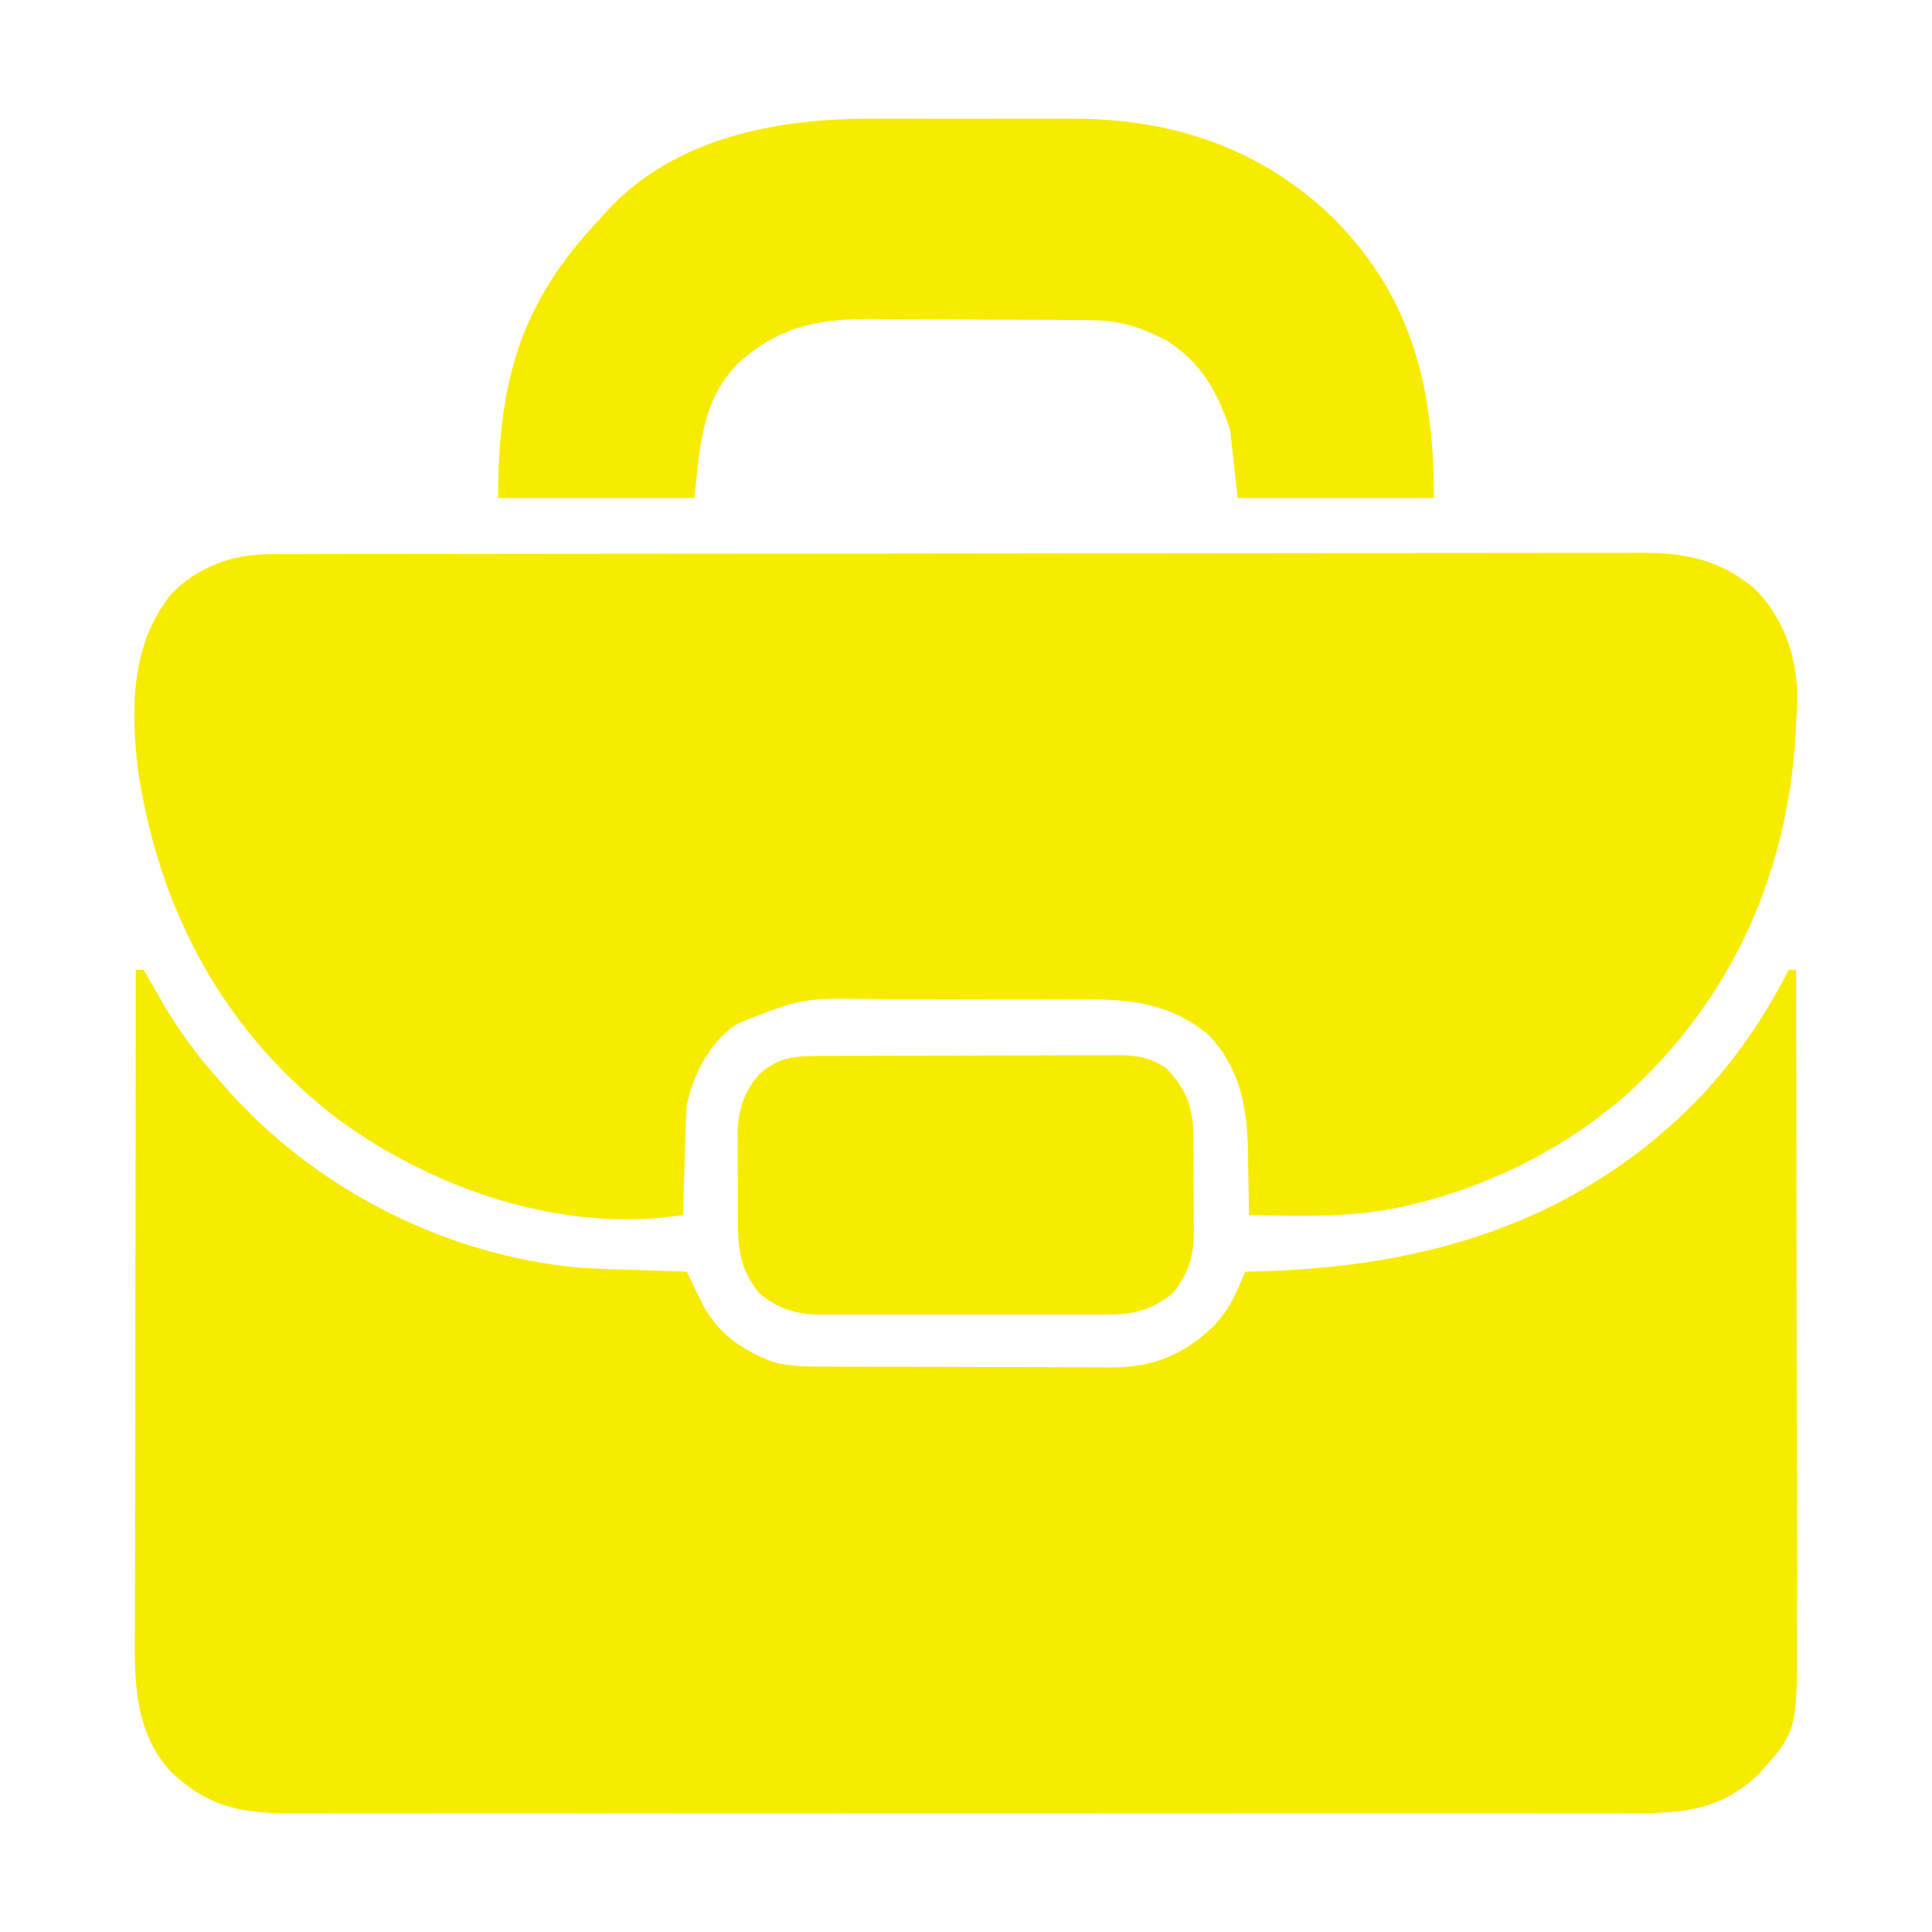 <svg xmlns="http://www.w3.org/2000/svg" width="512" height="512"><path d="M0 0 C0.66 0 1.32 0 2 0 C3.599 2.579 5.094 5.161 6.562 7.812 C10.762 15.166 15.353 21.663 21 28 C21.718 28.838 22.436 29.676 23.176 30.539 C46.96 57.83 81.799 75.799 118 79 C122.831 79.255 127.664 79.413 132.5 79.562 C134.449 79.627 134.449 79.627 136.438 79.693 C139.625 79.799 142.812 79.901 146 80 C146.395 80.821 146.791 81.641 147.198 82.487 C147.726 83.565 148.253 84.643 148.797 85.754 C149.316 86.822 149.835 87.89 150.37 88.99 C154.556 96.719 160.921 100.857 169 104 C173.61 105.206 178.124 105.155 182.854 105.161 C183.736 105.166 184.618 105.171 185.527 105.176 C188.439 105.191 191.35 105.198 194.262 105.203 C196.293 105.209 198.325 105.215 200.356 105.22 C204.616 105.231 208.875 105.237 213.135 105.24 C218.574 105.246 224.013 105.27 229.452 105.298 C233.65 105.317 237.847 105.322 242.045 105.324 C244.049 105.327 246.053 105.335 248.058 105.348 C250.871 105.365 253.685 105.363 256.499 105.356 C257.315 105.366 258.132 105.375 258.973 105.384 C269.812 105.307 277.938 101.852 285.688 94.371 C288.581 91.254 290.497 88.181 292.172 84.27 C292.518 83.467 292.865 82.665 293.222 81.839 C293.607 80.929 293.607 80.929 294 80 C294.754 79.985 295.508 79.971 296.285 79.956 C341.154 78.989 381.451 67.404 413.737 34.615 C423.49 24.389 431.677 12.647 438 0 C438.66 0 439.32 0 440 0 C440.047 24.583 440.082 49.166 440.104 73.749 C440.114 85.164 440.128 96.579 440.151 107.993 C440.171 117.945 440.184 127.897 440.188 137.849 C440.191 143.116 440.197 148.383 440.211 153.65 C440.225 158.613 440.229 163.576 440.226 168.54 C440.227 170.356 440.231 172.171 440.238 173.987 C440.35 201.755 440.35 201.755 429.957 213.262 C420.238 222.568 410.169 223.59 397.211 223.508 C395.617 223.513 394.023 223.519 392.43 223.527 C388.07 223.543 383.712 223.535 379.352 223.523 C374.643 223.514 369.934 223.528 365.225 223.539 C356.008 223.557 346.792 223.553 337.575 223.541 C330.082 223.532 322.59 223.531 315.098 223.535 C314.031 223.536 312.964 223.536 311.865 223.537 C309.697 223.538 307.529 223.54 305.361 223.541 C285.043 223.552 264.724 223.539 244.405 223.518 C226.977 223.5 209.55 223.503 192.122 223.521 C171.875 223.543 151.628 223.551 131.381 223.539 C129.221 223.538 127.061 223.537 124.902 223.535 C123.839 223.535 122.776 223.534 121.682 223.533 C114.2 223.53 106.719 223.536 99.237 223.545 C90.118 223.556 80.998 223.553 71.878 223.532 C67.227 223.522 62.576 223.517 57.924 223.531 C53.663 223.543 49.402 223.536 45.141 223.515 C43.603 223.51 42.065 223.513 40.527 223.522 C27.591 223.598 18.691 221.552 9.199 212.418 C-1.345 200.825 -0.289 186.02 -0.227 171.31 C-0.226 169.436 -0.227 167.563 -0.228 165.689 C-0.229 160.632 -0.217 155.575 -0.203 150.518 C-0.19 145.222 -0.189 139.927 -0.187 134.631 C-0.181 124.616 -0.164 114.6 -0.144 104.585 C-0.122 93.178 -0.111 81.77 -0.101 70.362 C-0.08 46.908 -0.045 23.454 0 0 Z " fill="#F7EB00" transform="translate(36,257)"></path><path d="M0 0 C0.648 -0.002 1.297 -0.005 1.964 -0.007 C4.146 -0.014 6.327 -0.013 8.508 -0.013 C10.084 -0.016 11.66 -0.02 13.237 -0.024 C17.575 -0.034 21.913 -0.038 26.252 -0.04 C30.928 -0.044 35.605 -0.054 40.281 -0.063 C51.578 -0.082 62.875 -0.093 74.172 -0.101 C79.491 -0.106 84.811 -0.111 90.13 -0.116 C107.812 -0.133 125.494 -0.148 143.176 -0.155 C147.764 -0.157 152.353 -0.159 156.942 -0.161 C158.653 -0.162 158.653 -0.162 160.398 -0.162 C178.876 -0.171 197.353 -0.196 215.831 -0.229 C234.799 -0.262 253.768 -0.28 272.736 -0.283 C283.387 -0.285 294.038 -0.294 304.689 -0.319 C313.76 -0.341 322.83 -0.349 331.9 -0.339 C336.527 -0.335 341.154 -0.337 345.781 -0.356 C350.02 -0.374 354.259 -0.373 358.498 -0.357 C360.029 -0.355 361.559 -0.359 363.089 -0.371 C374.988 -0.458 384.184 1.359 393.515 9.091 C401.139 16.73 404.652 26.757 404.867 37.384 C404.799 39.975 404.699 42.548 404.554 45.134 C404.512 45.95 404.469 46.766 404.425 47.606 C402.303 84.513 387.62 117.453 360.287 142.595 C344.157 156.921 324.473 167.02 303.554 172.134 C302.843 172.309 302.132 172.484 301.399 172.664 C287.603 175.876 273.637 175.453 259.554 175.134 C259.545 174.313 259.536 173.492 259.526 172.647 C259.481 169.547 259.42 166.448 259.347 163.348 C259.305 161.369 259.283 159.389 259.261 157.41 C258.972 145.976 256.857 135.511 248.554 127.134 C239.014 119.443 229.202 117.981 217.293 117.989 C216.51 117.986 215.727 117.982 214.92 117.979 C212.354 117.969 209.788 117.967 207.222 117.966 C205.422 117.963 203.621 117.96 201.82 117.956 C198.054 117.95 194.287 117.948 190.521 117.949 C185.72 117.949 180.919 117.935 176.118 117.918 C172.4 117.907 168.683 117.905 164.965 117.906 C163.197 117.904 161.428 117.9 159.659 117.892 C141.343 117.6 141.343 117.6 124.554 124.134 C123.948 124.521 123.343 124.908 122.718 125.306 C116.228 130.124 112.12 138.271 110.554 146.134 C110.407 148.377 110.307 150.622 110.238 152.869 C110.196 154.164 110.154 155.46 110.111 156.794 C110.071 158.158 110.031 159.521 109.992 160.884 C109.949 162.263 109.905 163.642 109.861 165.021 C109.755 168.392 109.653 171.763 109.554 175.134 C78.003 180.031 44.116 168.571 18.691 150.123 C-11.769 127.253 -29.22 94.787 -34.848 57.466 C-36.829 41.267 -36.815 24.356 -26.446 11.009 C-19.59 3.469 -9.956 0.015 0 0 Z " fill="#F7EC00" transform="translate(71.446,146.866)"></path><path d="M0 0 C2.001 -0.003 4.003 -0.007 6.004 -0.012 C10.173 -0.017 14.341 -0.009 18.51 0.01 C23.808 0.033 29.106 0.019 34.404 -0.005 C38.529 -0.019 42.654 -0.014 46.779 -0.004 C48.731 -0.001 50.683 -0.005 52.634 -0.014 C79.447 -0.115 103.047 7.67 122.562 26.656 C143.162 47.548 148.875 71.417 148.875 100.531 C131.715 100.531 114.555 100.531 96.875 100.531 C95.885 91.621 95.885 91.621 94.875 82.531 C91.665 72.414 86.996 64.307 77.766 58.613 C70.645 54.958 65.231 53.384 57.252 53.354 C56.107 53.344 56.107 53.344 54.939 53.334 C52.416 53.315 49.894 53.303 47.371 53.293 C46.073 53.287 46.073 53.287 44.749 53.281 C40.165 53.26 35.582 53.245 30.998 53.236 C26.286 53.225 21.575 53.191 16.863 53.151 C13.221 53.125 9.58 53.116 5.937 53.113 C4.202 53.108 2.467 53.096 0.731 53.078 C-13.889 52.93 -24.687 54.831 -35.773 65.051 C-45.266 74.953 -45.641 87.176 -47.125 100.531 C-64.285 100.531 -81.445 100.531 -99.125 100.531 C-99.125 69.849 -93.284 48.698 -72.125 26.531 C-71.586 25.918 -71.047 25.304 -70.492 24.672 C-52.523 4.987 -25.306 -0.122 0 0 Z " fill="#F7EC00" transform="translate(231.125,31.469)"></path><path d="M0 0 C0.908 -0.005 1.815 -0.01 2.75 -0.015 C5.757 -0.03 8.764 -0.036 11.77 -0.042 C13.859 -0.048 15.948 -0.054 18.037 -0.059 C22.419 -0.07 26.801 -0.076 31.184 -0.079 C36.796 -0.085 42.408 -0.109 48.02 -0.137 C52.336 -0.156 56.652 -0.161 60.968 -0.162 C63.037 -0.165 65.106 -0.173 67.175 -0.187 C70.071 -0.204 72.967 -0.202 75.863 -0.195 C77.142 -0.209 77.142 -0.209 78.447 -0.223 C83.421 -0.188 86.817 0.407 91.126 3.161 C97.221 9.534 98.436 14.452 98.427 22.935 C98.431 23.777 98.435 24.619 98.439 25.486 C98.445 27.263 98.446 29.04 98.441 30.816 C98.438 33.52 98.462 36.223 98.487 38.927 C98.489 40.659 98.49 42.39 98.489 44.122 C98.498 44.923 98.507 45.725 98.517 46.55 C98.464 53.097 97.112 57.734 92.876 62.911 C86.922 67.783 81.617 68.605 74.18 68.549 C73.313 68.555 72.445 68.56 71.551 68.565 C68.701 68.578 65.851 68.57 63.001 68.56 C61.01 68.562 59.019 68.565 57.028 68.568 C52.862 68.573 48.696 68.566 44.53 68.552 C39.2 68.535 33.871 68.545 28.542 68.563 C24.432 68.574 20.323 68.57 16.214 68.563 C14.249 68.561 12.284 68.563 10.32 68.57 C7.57 68.578 4.821 68.566 2.071 68.549 C1.266 68.555 0.46 68.561 -0.37 68.568 C-6.862 68.495 -11.492 67.11 -16.624 62.911 C-21.475 56.983 -22.335 51.64 -22.308 44.228 C-22.313 43.391 -22.318 42.554 -22.324 41.692 C-22.33 39.931 -22.329 38.171 -22.32 36.41 C-22.312 33.734 -22.341 31.061 -22.372 28.386 C-22.374 26.666 -22.373 24.947 -22.37 23.228 C-22.382 22.438 -22.393 21.648 -22.404 20.834 C-22.327 14.602 -20.762 9.211 -16.392 4.595 C-11.137 0.034 -6.657 0.009 0 0 Z " fill="#F7EC00" transform="translate(217.874,279.839)"></path></svg>